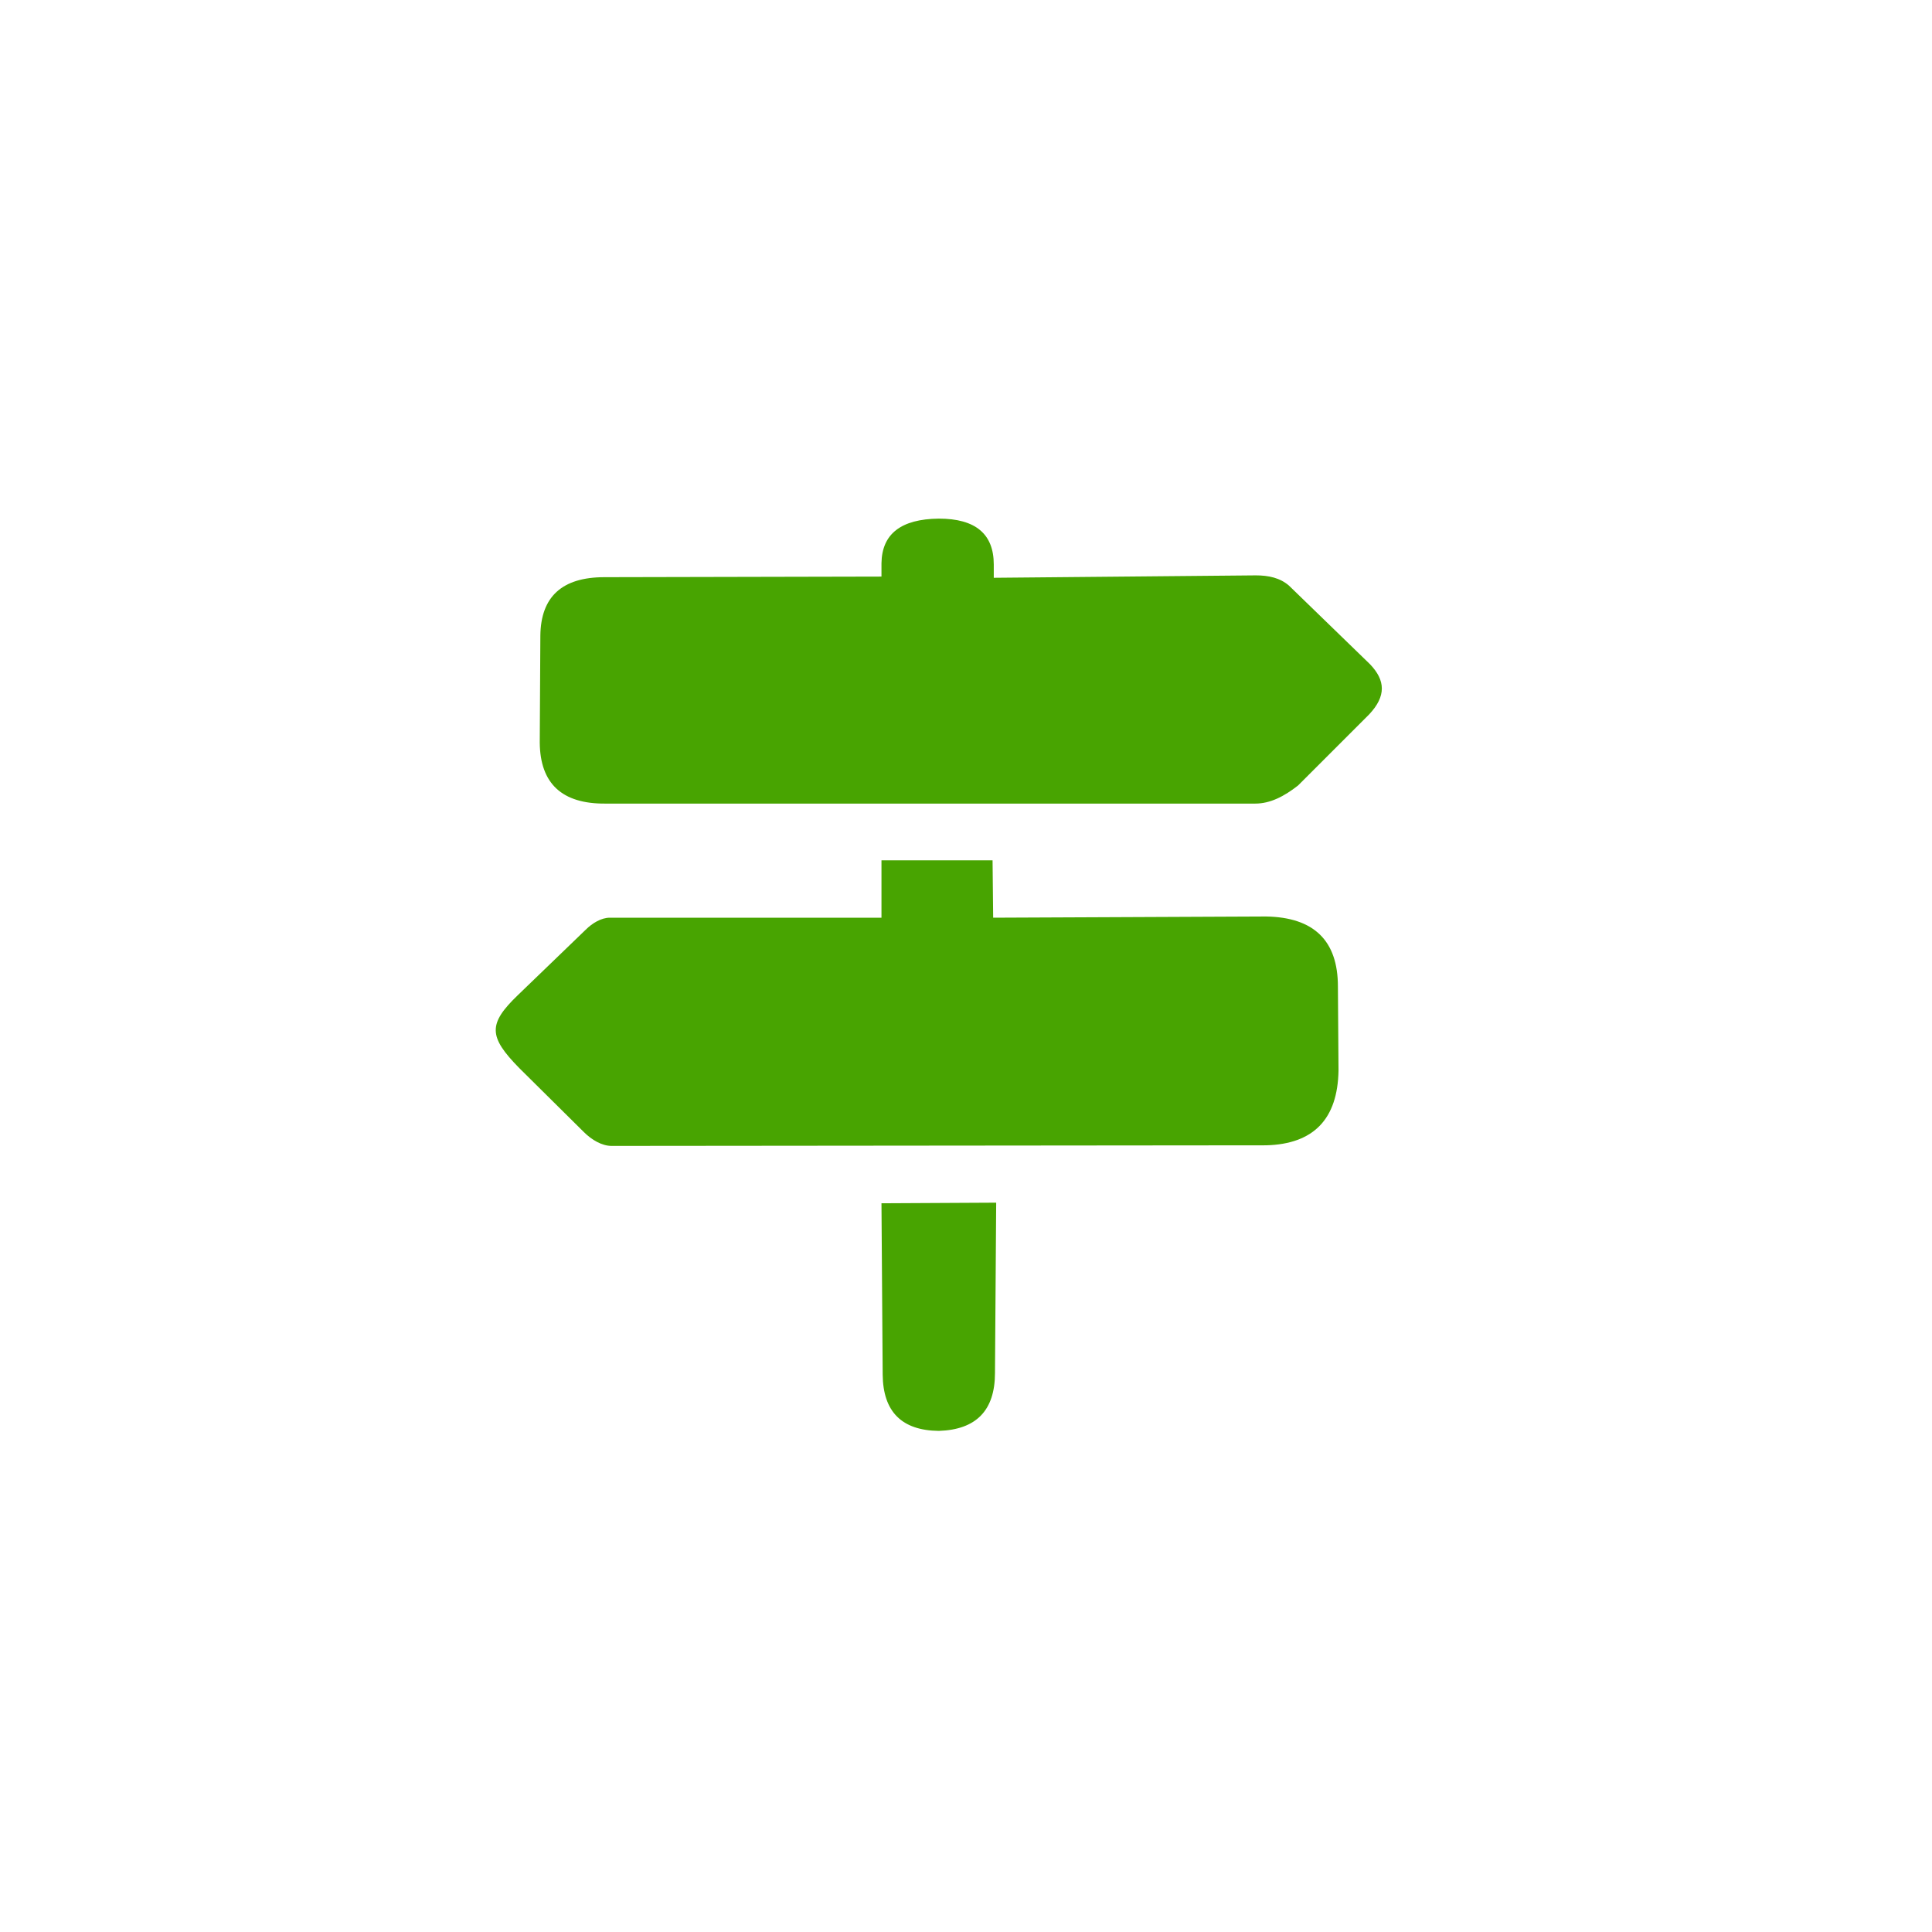 <svg xmlns="http://www.w3.org/2000/svg" viewBox="0 0 32 32">
  <path d="M 14.6 19.93 L 16.5 19.92 L 16.48 22.74 Q 16.48 23.67 15.55 23.7 Q 14.63 23.69 14.62 22.77 Z M 20.97 18.97 Q 22.15 18.94 22.17 17.73 L 22.16 16.34 Q 22.16 15.2 20.97 15.18 L 16.45 15.2 L 16.44 14.25 L 14.6 14.25 L 14.6 15.2 L 10.1 15.2 C 9.96 15.2 9.81 15.29 9.7 15.4 L 8.58 16.48 C 8.08 16.96 8.09 17.17 8.6 17.69 L 9.67 18.75 C 9.8 18.88 9.97 18.98 10.13 18.98 Z M 20.79 13.31 C 21.04 13.31 21.27 13.19 21.5 13.01 L 22.68 11.83 C 22.96 11.53 22.95 11.27 22.69 11 L 21.35 9.7 C 21.2 9.57 21.01 9.53 20.8 9.53 L 16.46 9.57 L 16.46 9.35 Q 16.46 8.59 15.55 8.59 Q 14.61 8.6 14.6 9.33 L 14.6 9.55 L 10.01 9.56 Q 8.96 9.56 8.95 10.53 L 8.94 12.3 Q 8.95 13.32 10.03 13.31 Z" fill="#48a401"/>
</svg>
